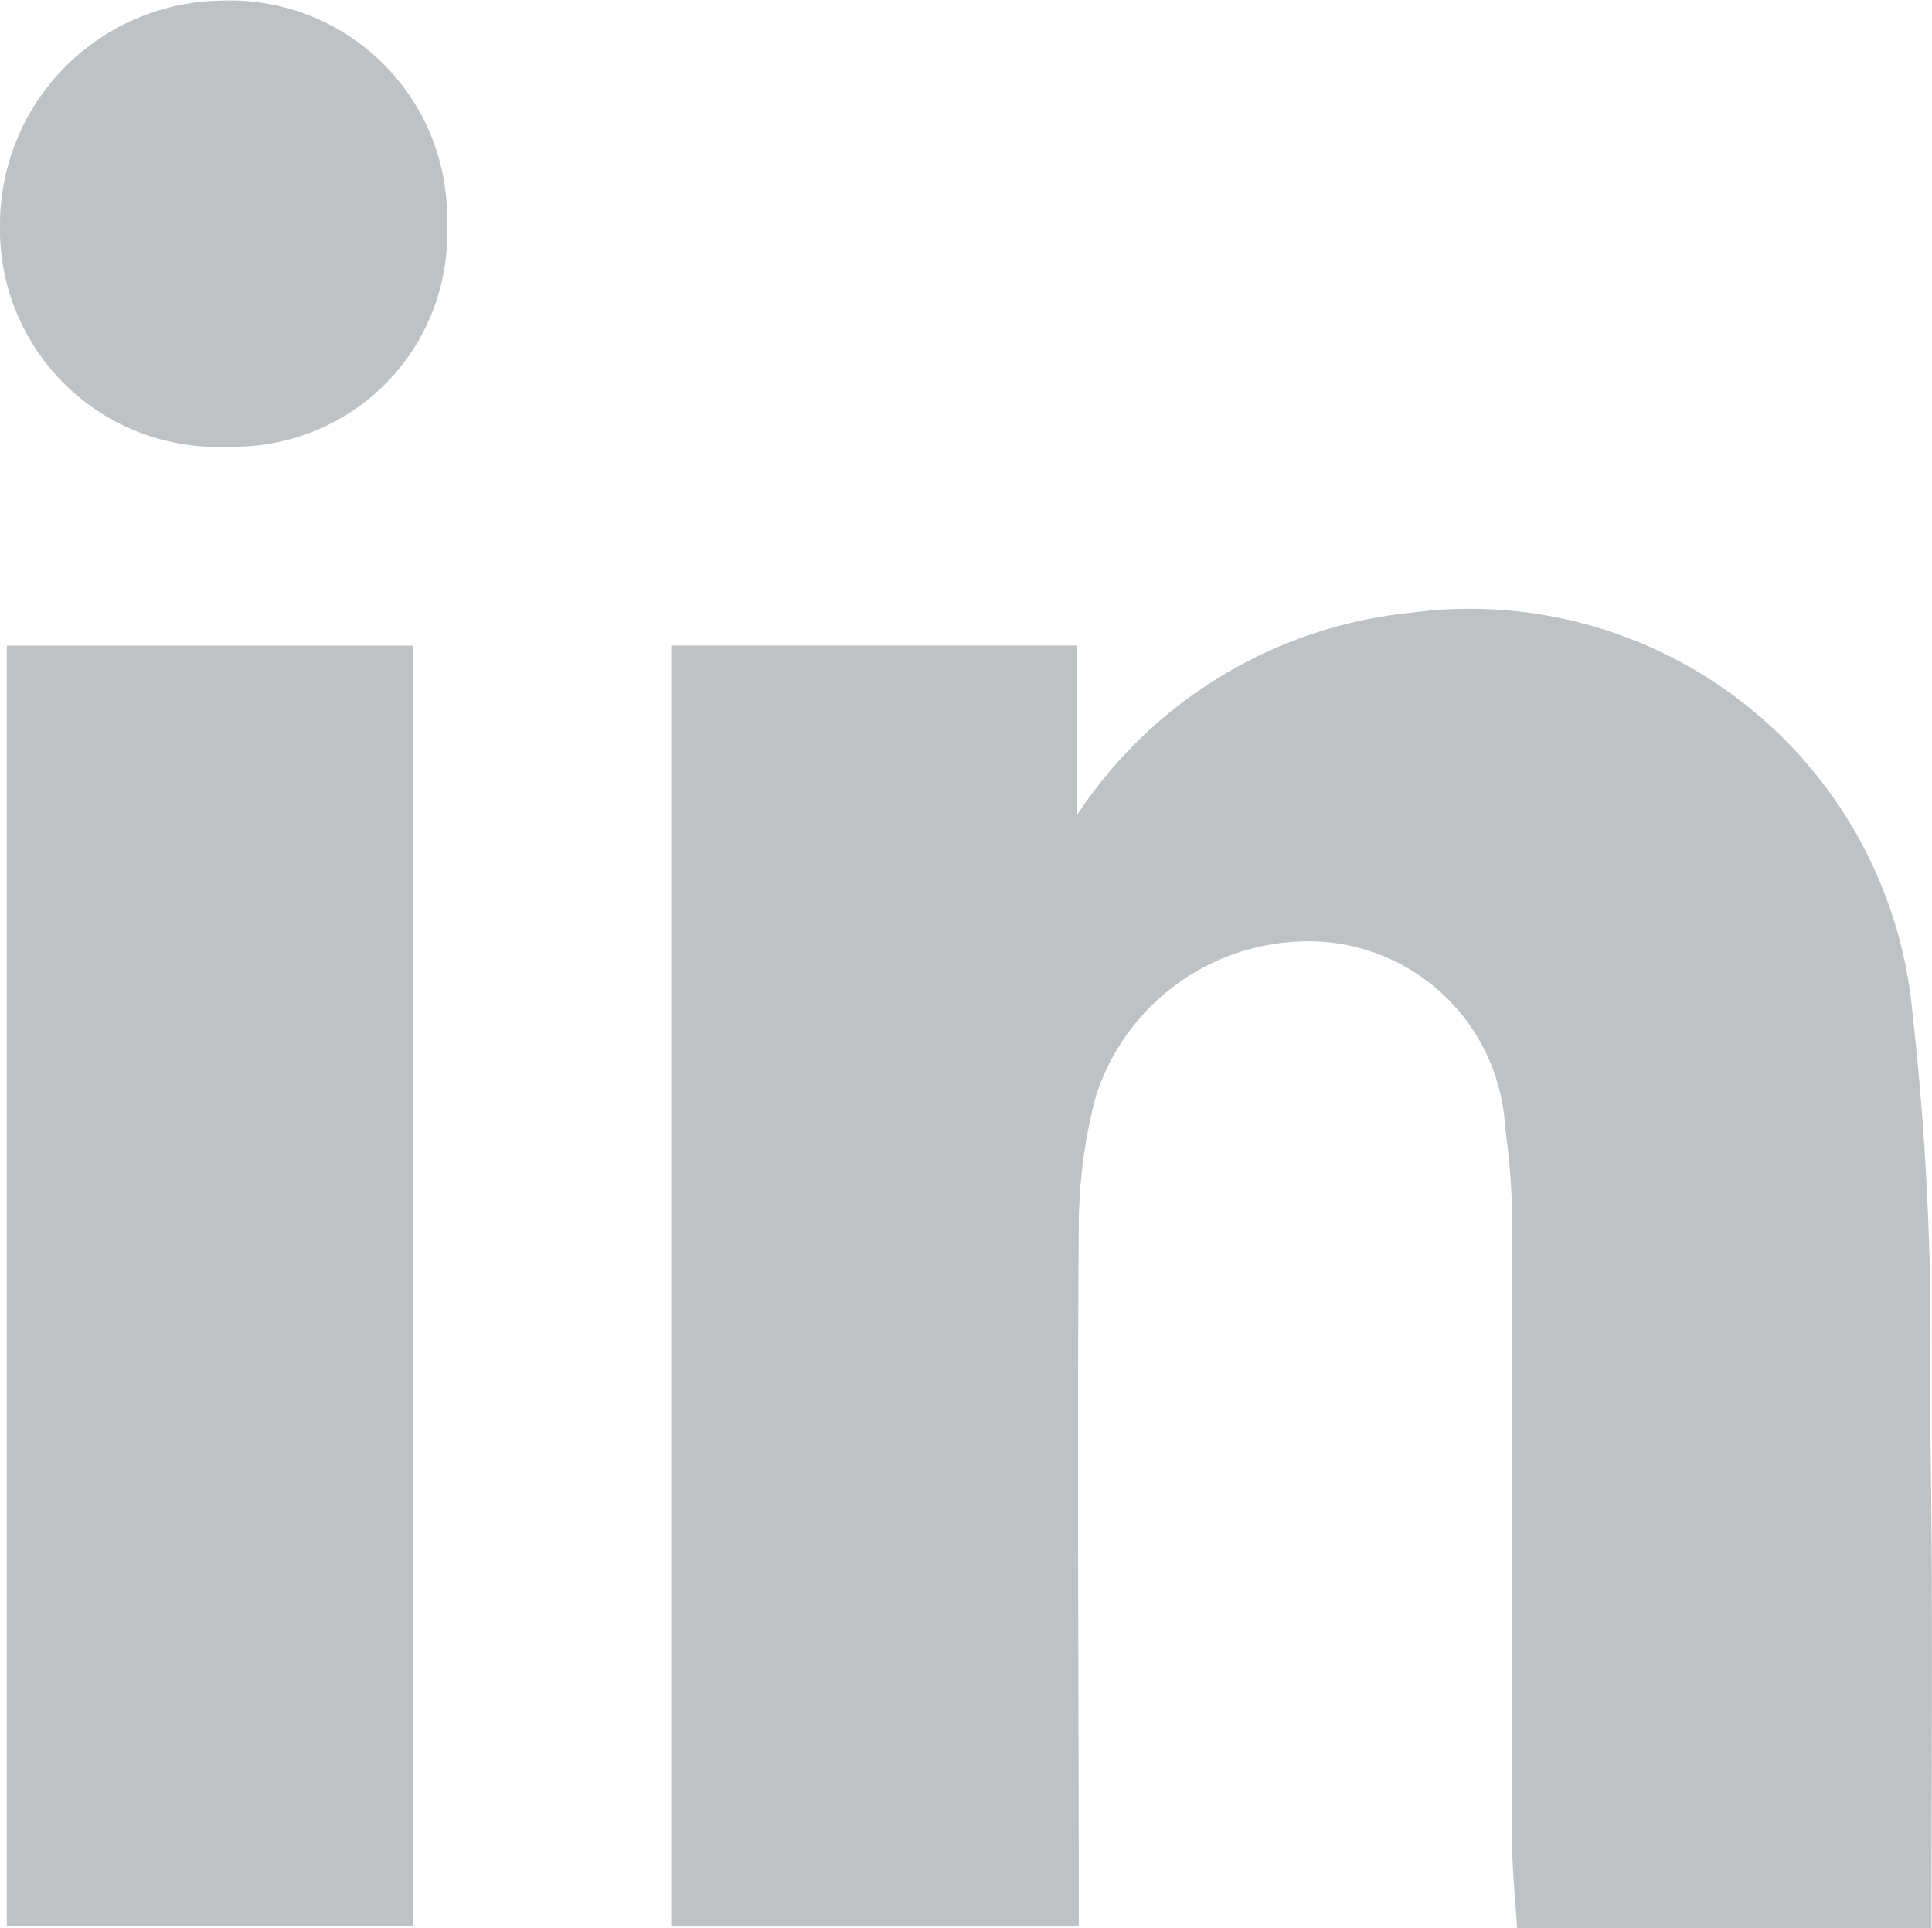 <svg xmlns="http://www.w3.org/2000/svg" width="15.595" height="15.564" viewBox="0 0 15.595 15.564"><defs><style>.a{opacity:0.61;}.b{fill:#949ba1;}</style></defs><g class="a"><path class="b" d="M49.373,46.36H46.028c-.014-.235-.041-.484-.041-.719V40.873a5.682,5.682,0,0,0-.055-.968A1.591,1.591,0,0,0,44.48,38.4a1.8,1.8,0,0,0-1.852,1.244,4.15,4.15,0,0,0-.138,1.023c-.014,1.88,0,3.76,0,5.681H39.2V36.007h3.276v1.368a3.663,3.663,0,0,1,2.681-1.631,3.589,3.589,0,0,1,4.064,3.248,23.11,23.11,0,0,1,.138,3.1C49.387,43.485,49.373,44.895,49.373,46.36Z" transform="translate(-33.782 -30.796)"/><path class="b" d="M.4,37.7H3.676V48.039H.4C.4,44.611.4,41.183.4,37.7Z" transform="translate(-0.345 -32.488)"/><path class="b" d="M3.608,1.806A1.717,1.717,0,0,1,1.852,3.6,1.757,1.757,0,0,1,0,1.806,1.811,1.811,0,0,1,1.783,0,1.753,1.753,0,0,1,3.608,1.806Z" transform="translate(0 0.005)"/></g></svg>